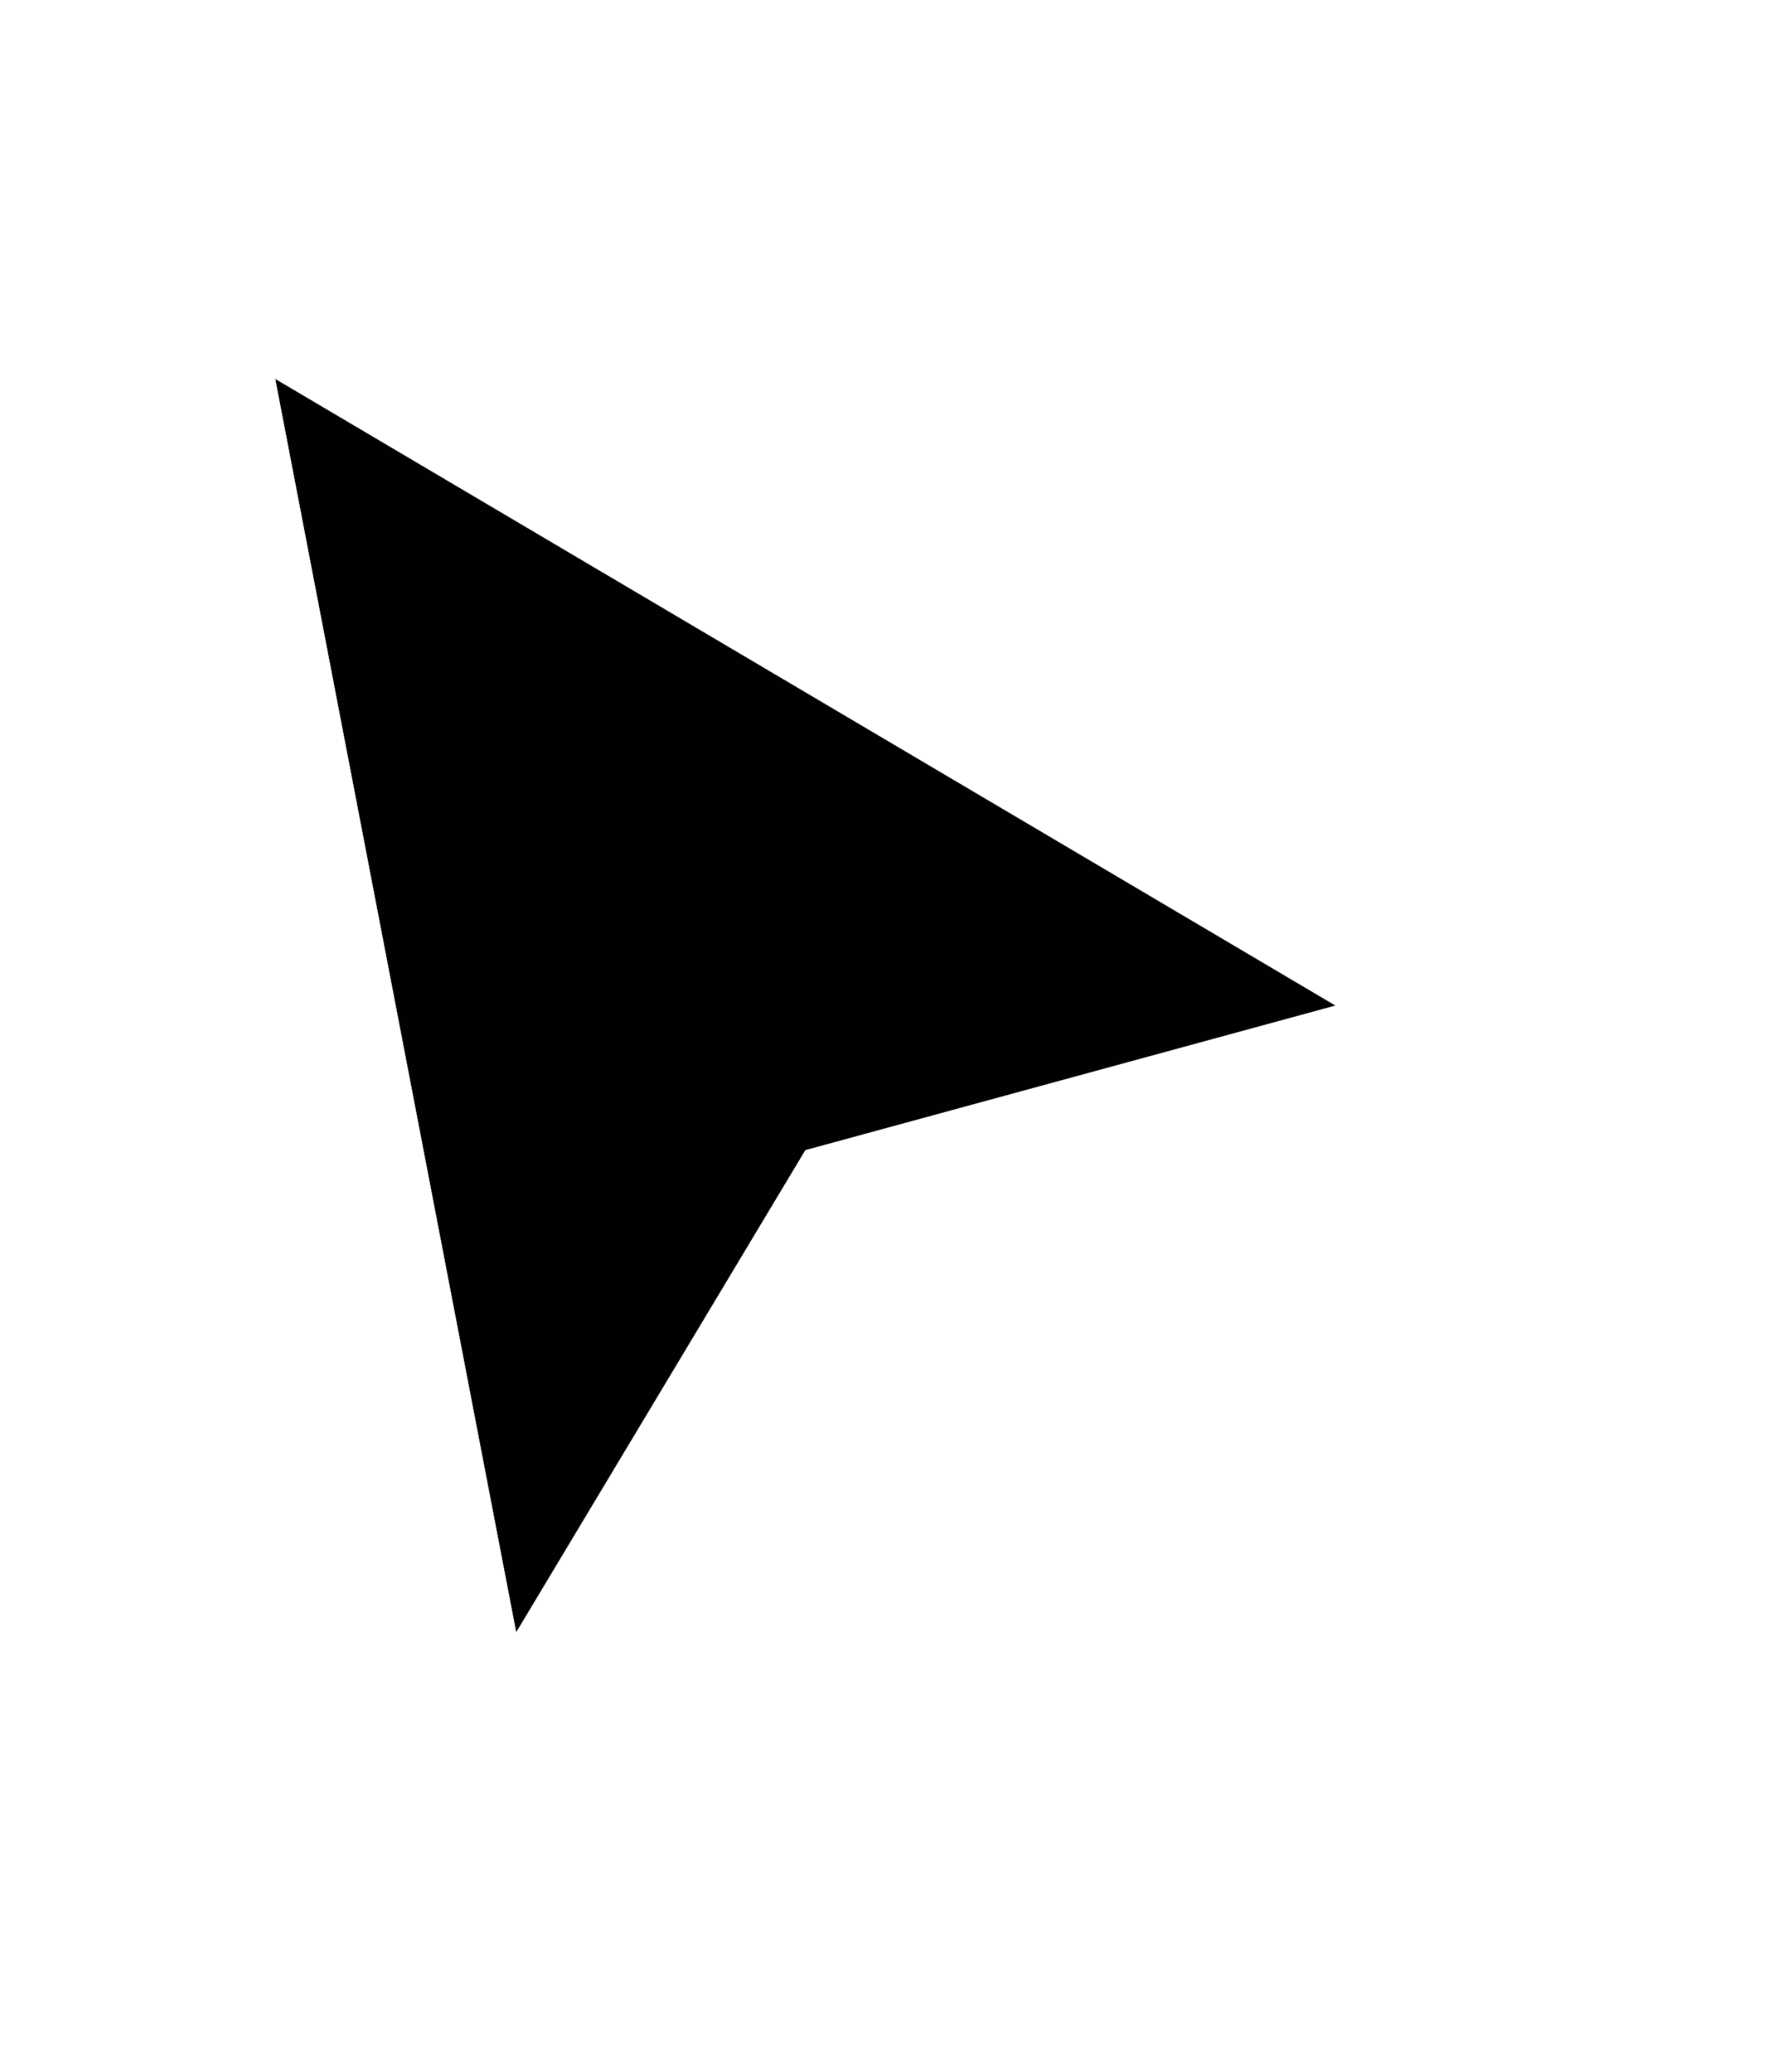 <svg width="35" height="41" viewBox="0 0 35 41" fill="none" xmlns="http://www.w3.org/2000/svg">
<g filter="url(#filter0_d_942_3021)">
<path d="M10.219 31.432L5.447 6.621L26.441 19.026L15.944 21.889L10.219 31.432Z" fill="#010101"/>
<path d="M5.956 5.76L26.949 18.165L28.986 19.369L26.704 19.991L16.595 22.747L11.076 31.946L9.73 34.188L9.236 31.62L4.465 6.81L4.046 4.632L5.956 5.76Z" stroke="white" stroke-width="2" stroke-linecap="square"/>
</g>
<defs>
<filter id="filter0_d_942_3021" x="0.021" y="0.893" width="34.134" height="39.552" filterUnits="userSpaceOnUse" color-interpolation-filters="sRGB">
<feFlood flood-opacity="0" result="BackgroundImageFix"/>
<feColorMatrix in="SourceAlpha" type="matrix" values="0 0 0 0 0 0 0 0 0 0 0 0 0 0 0 0 0 0 127 0" result="hardAlpha"/>
<feOffset dy="0.875"/>
<feGaussianBlur stdDeviation="1.312"/>
<feColorMatrix type="matrix" values="0 0 0 0 0 0 0 0 0 0 0 0 0 0 0 0 0 0 0.35 0"/>
<feBlend mode="normal" in2="BackgroundImageFix" result="effect1_dropShadow_942_3021"/>
<feBlend mode="normal" in="SourceGraphic" in2="effect1_dropShadow_942_3021" result="shape"/>
</filter>
</defs>
</svg>
